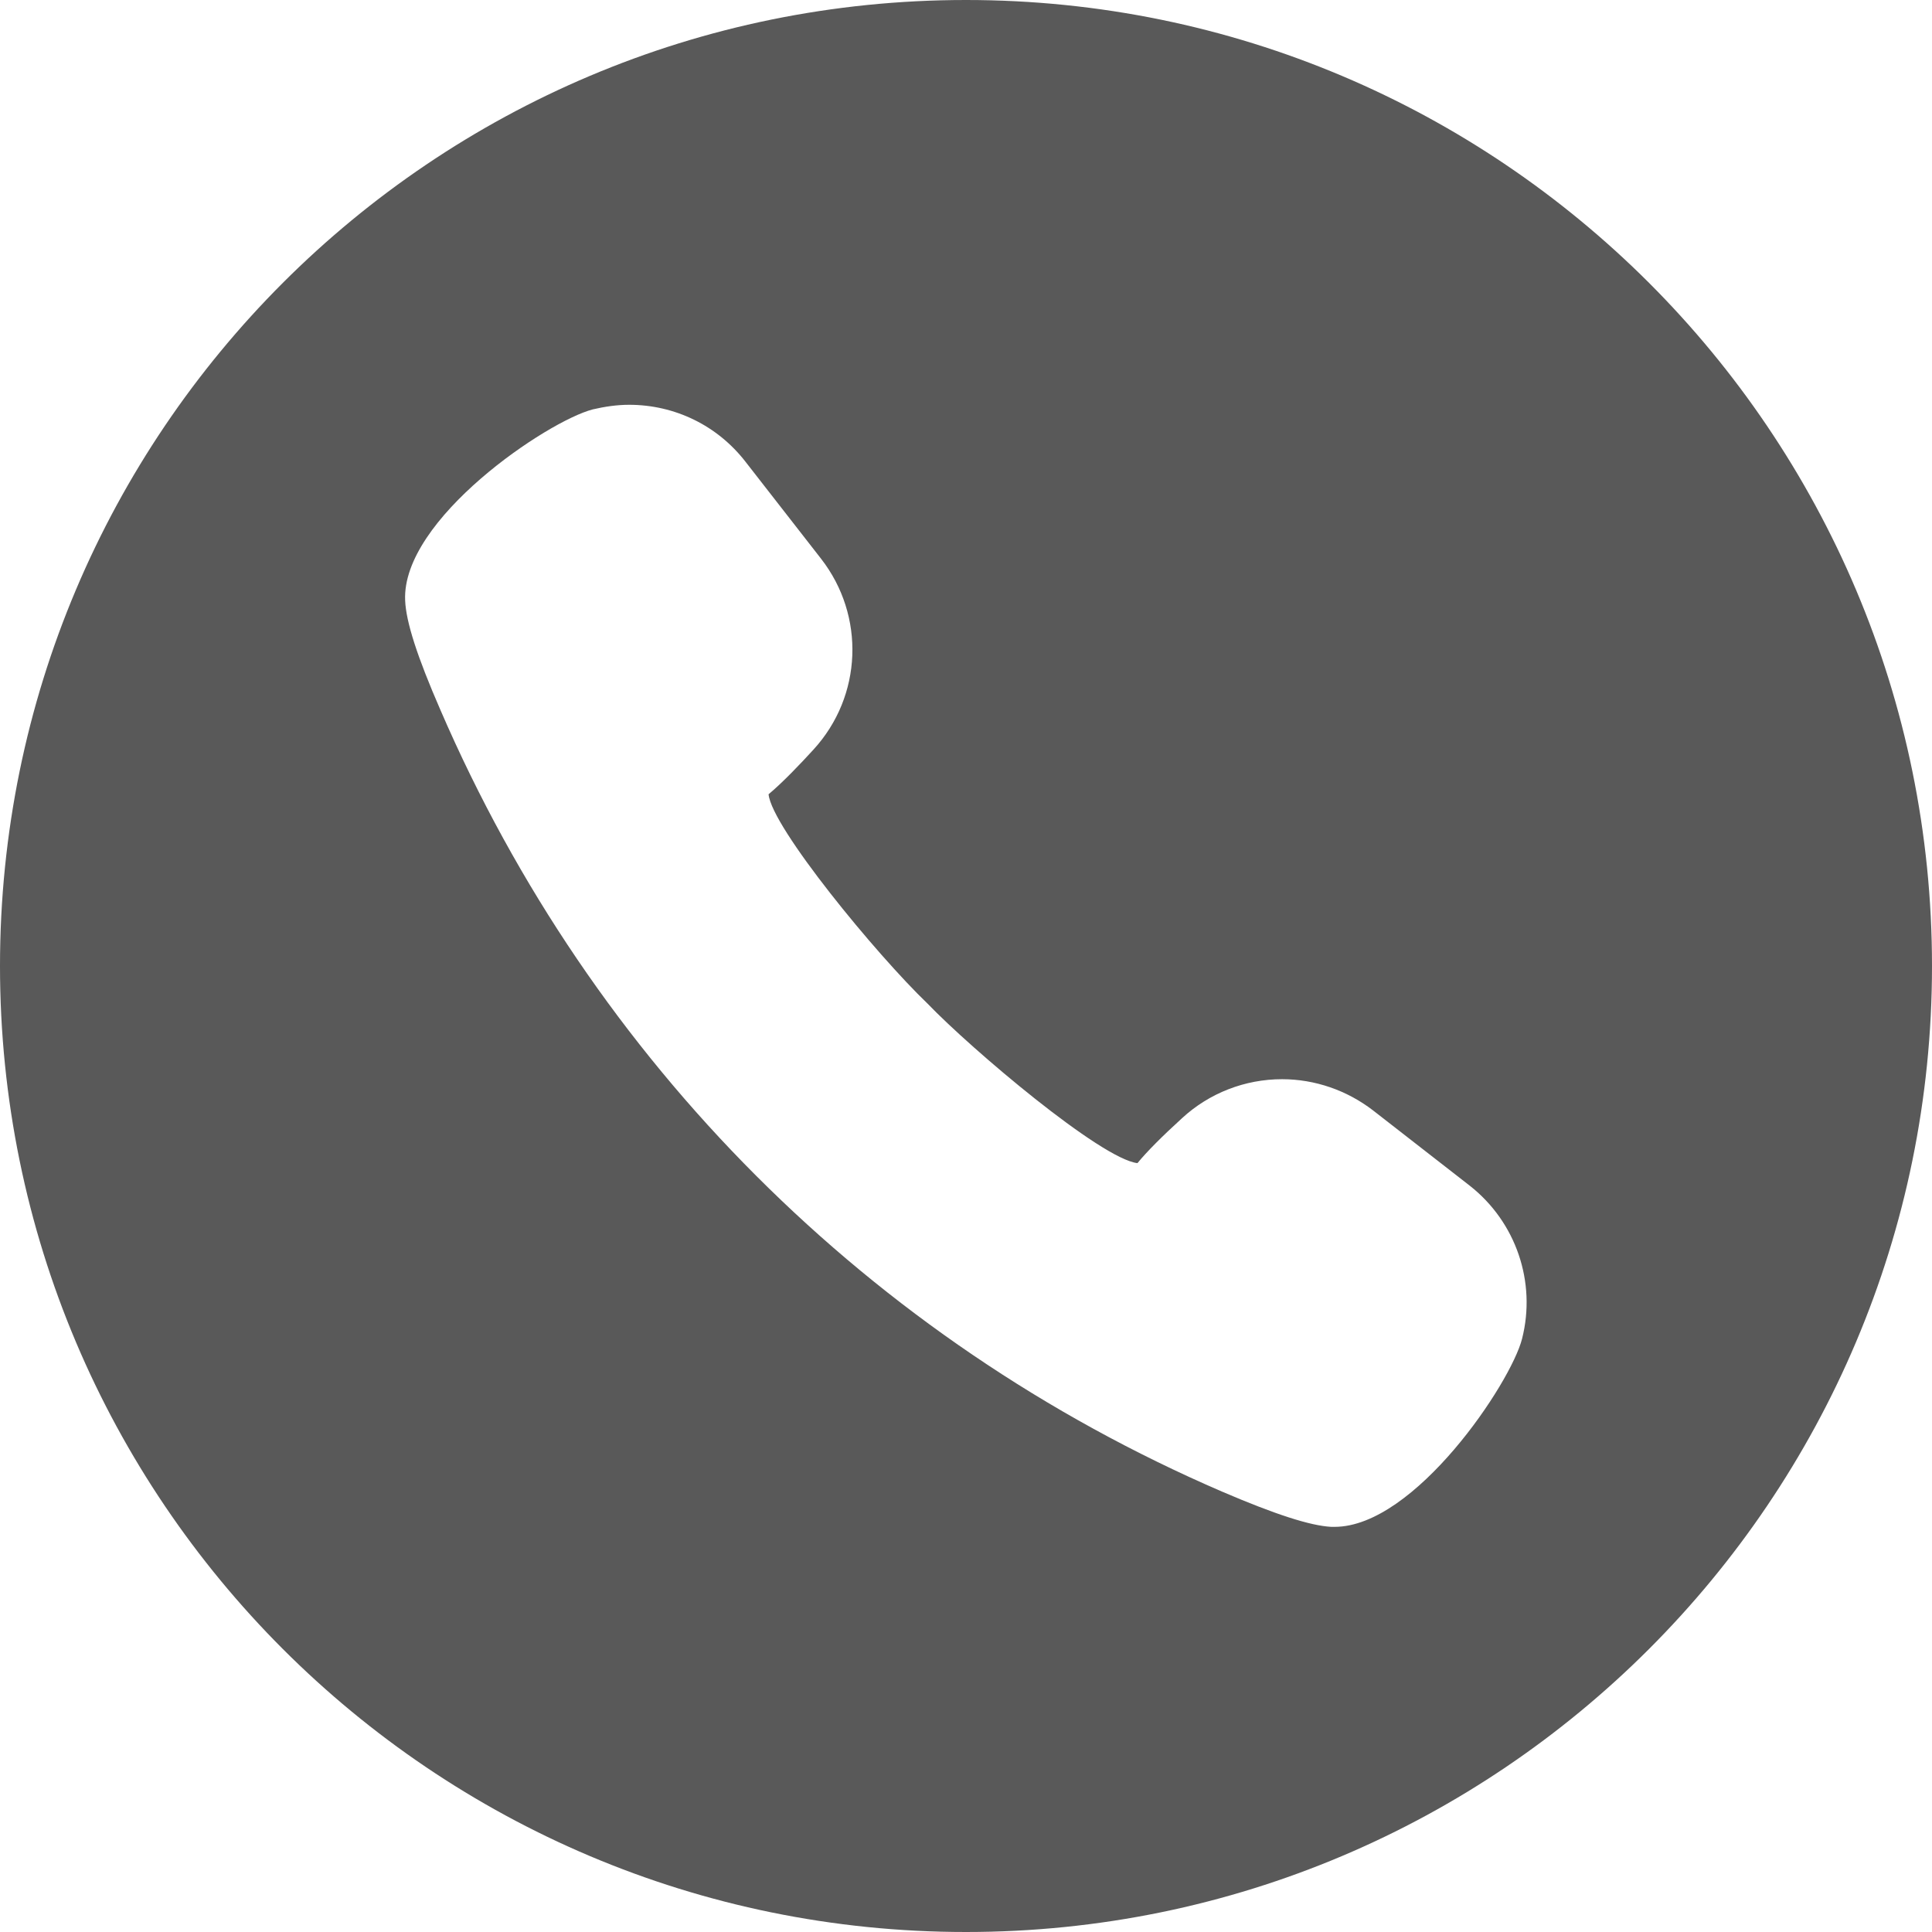 <svg width="27" height="27" viewBox="0 0 27 27" fill="none" xmlns="http://www.w3.org/2000/svg">
<g clip-path="url(#clip0_2191_380)">
<path d="M13.5 0C6.041 0 0 6.041 0 13.5C0 20.954 6.041 27 13.5 27C20.954 27 27 20.954 27 13.5C27 6.041 20.954 0 13.5 0ZM21.271 18.71C21.115 19.326 19.773 21.338 18.651 21.338H18.605C18.309 21.322 17.824 21.165 17.077 20.845C12.158 18.723 8.281 14.842 6.155 9.922C5.83 9.176 5.674 8.691 5.662 8.391C5.611 7.256 7.649 5.885 8.285 5.721C8.45 5.683 8.619 5.657 8.792 5.657C9.433 5.657 10.028 5.948 10.42 6.455L11.475 7.809C12.095 8.606 12.053 9.728 11.369 10.475C11.188 10.673 10.939 10.935 10.741 11.1C10.783 11.559 12.247 13.34 12.964 14.027C13.576 14.664 15.386 16.196 15.896 16.255C16.027 16.095 16.238 15.883 16.52 15.626C16.9 15.276 17.398 15.082 17.917 15.082C18.377 15.082 18.824 15.238 19.187 15.517L20.541 16.571C21.186 17.078 21.473 17.917 21.271 18.71Z" fill="#595959"/>
</g>
<defs>
<clipPath id="clip0_2191_380">
<rect width="27" height="27" fill="white"/>
</clipPath>
</defs>
</svg>
